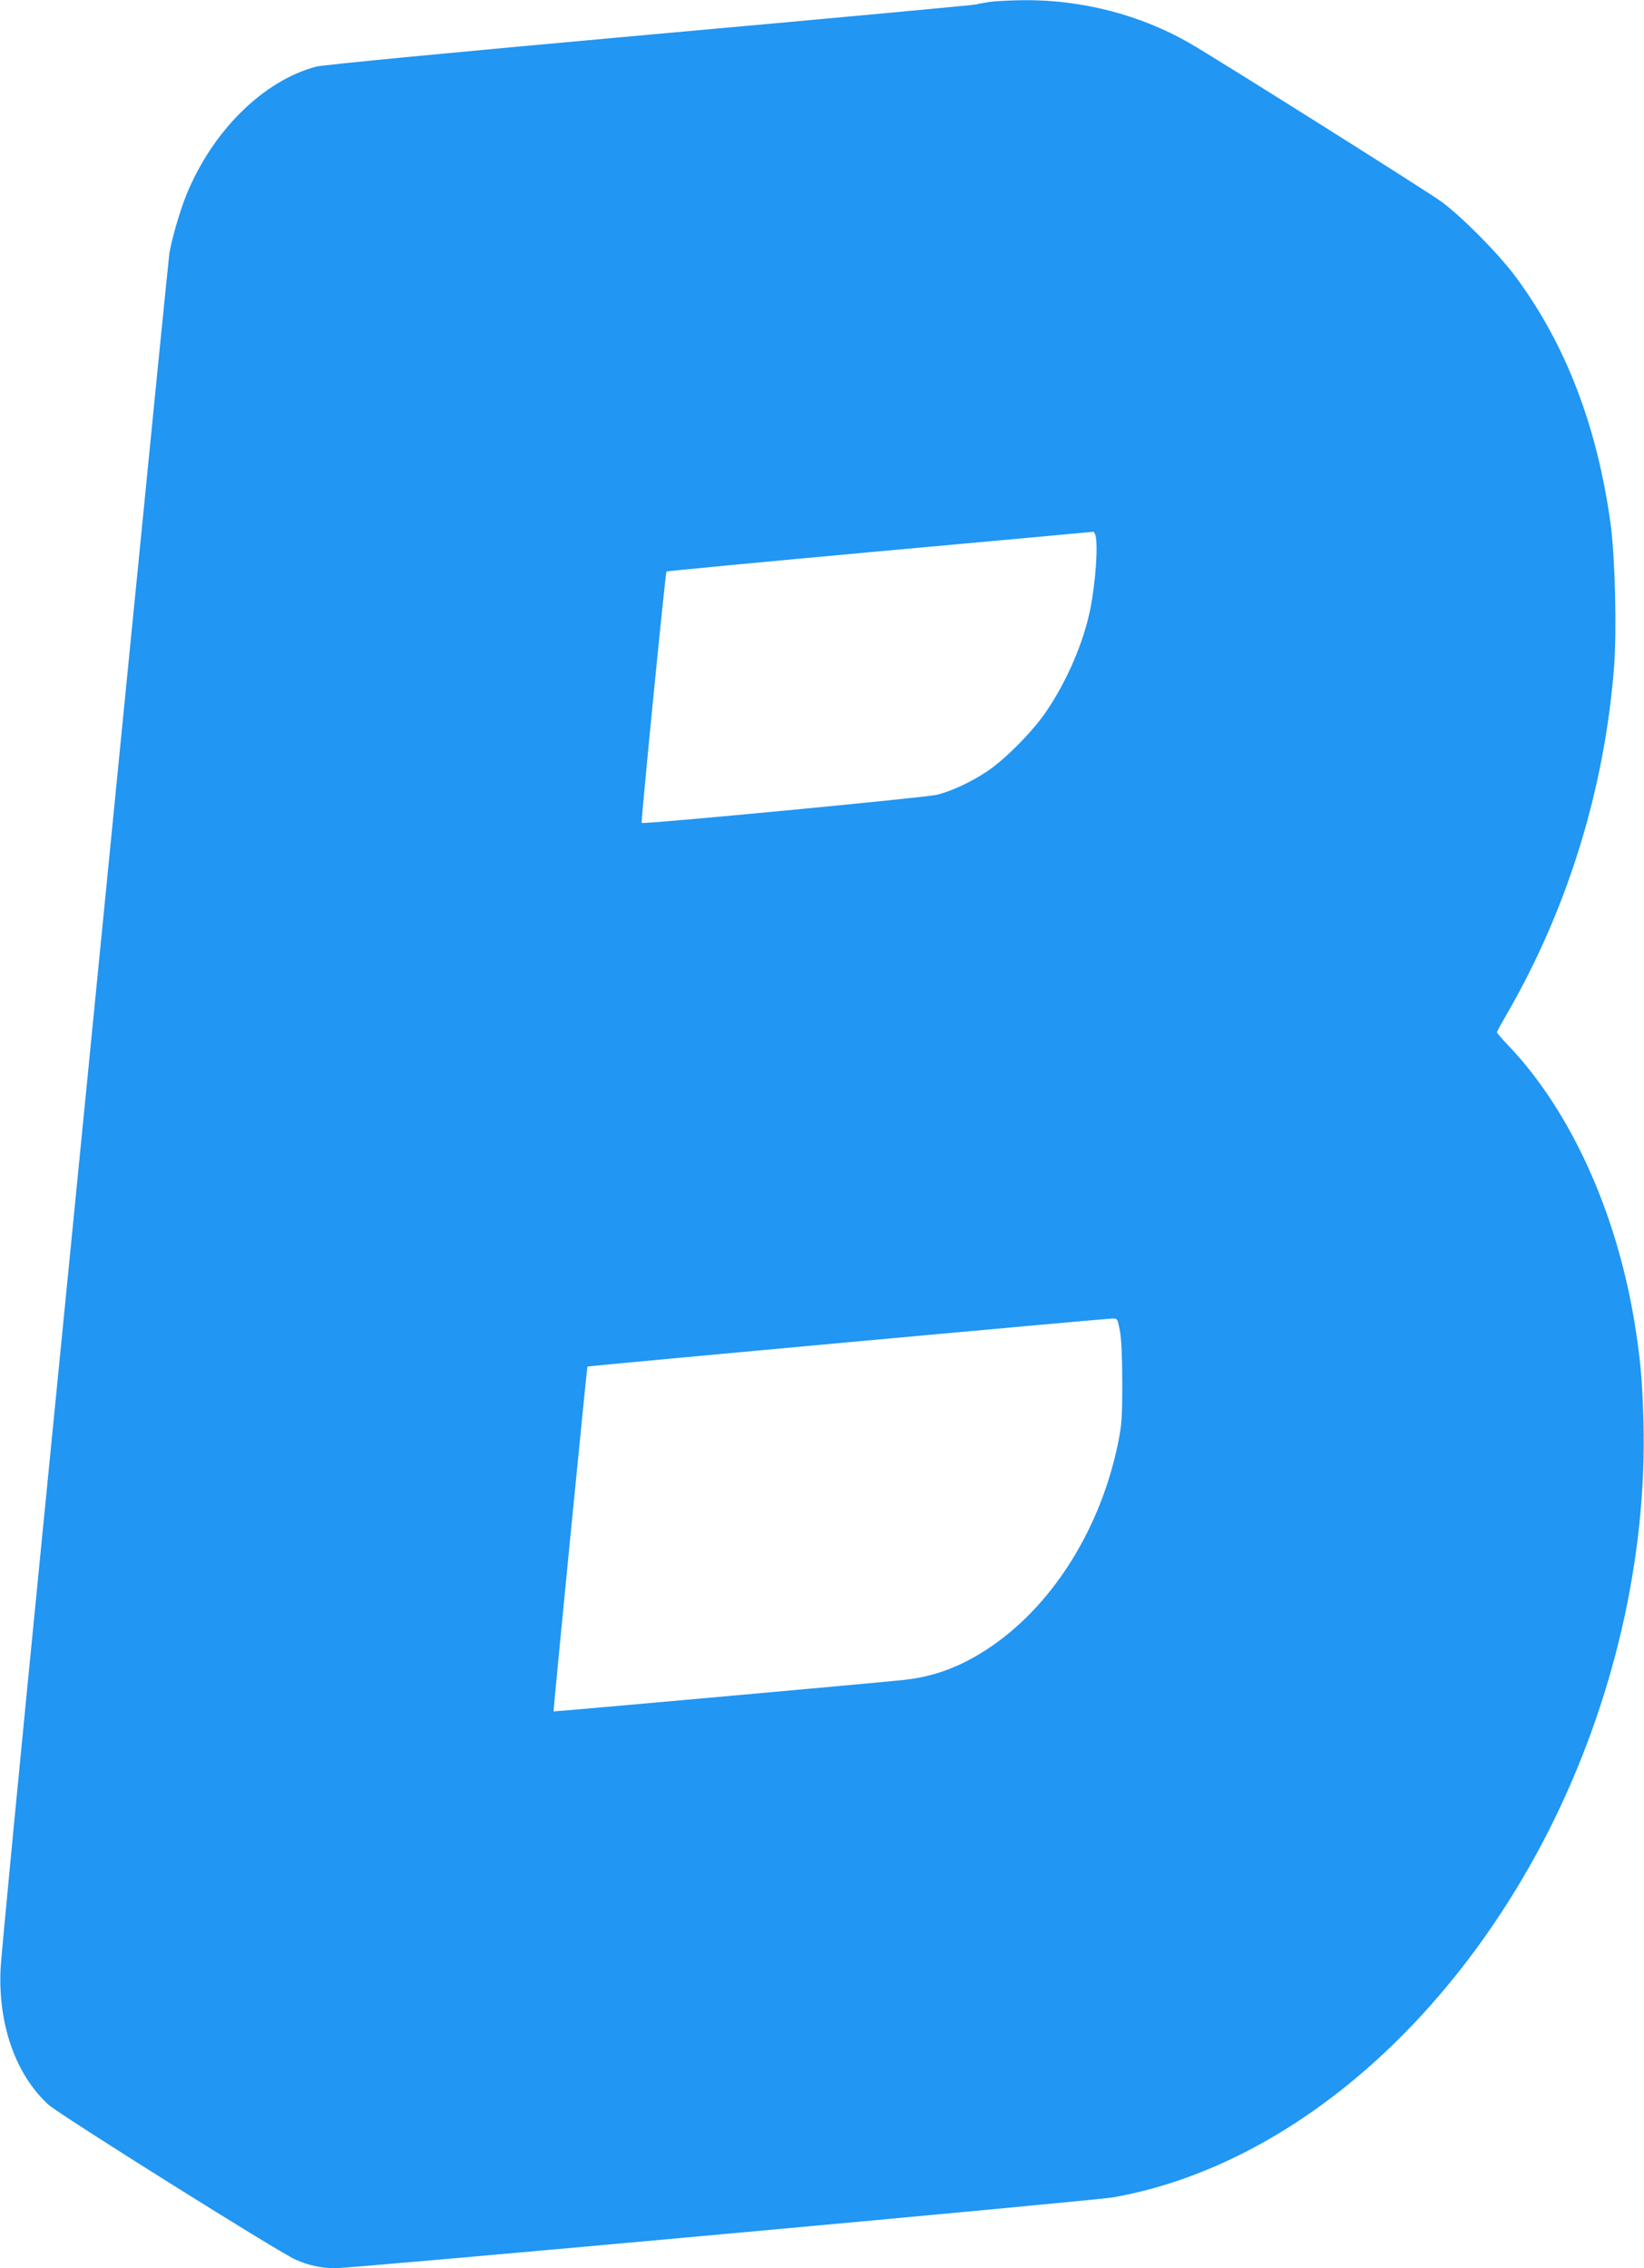 <?xml version="1.0" standalone="no"?>
<!DOCTYPE svg PUBLIC "-//W3C//DTD SVG 20010904//EN"
 "http://www.w3.org/TR/2001/REC-SVG-20010904/DTD/svg10.dtd">
<svg version="1.0" xmlns="http://www.w3.org/2000/svg"
 width="928pt" height="1280pt" viewBox="0 0 928 1280"
 preserveAspectRatio="xMidYMid meet">
<g transform="translate(0,1280) scale(0.1,-0.1)"
fill="#2196f3" stroke="none">
<path d="M5585 12789 c-33 -5 -66 -11 -74 -14 -8 -3 -836 -80 -1840 -170
-1109 -100 -1850 -171 -1886 -181 -299 -79 -586 -363 -733 -724 -36 -88 -82
-247 -96 -330 -3 -19 -114 -1128 -246 -2465 -132 -1337 -344 -3481 -471 -4765
-127 -1284 -234 -2390 -236 -2457 -13 -312 87 -592 270 -760 60 -55 1294 -829
1392 -873 74 -34 147 -50 227 -50 108 0 4279 380 4393 400 962 171 1886 948
2455 2065 366 720 557 1542 537 2310 -7 249 -17 356 -52 571 -103 620 -361
1185 -707 1550 -37 39 -68 74 -68 78 0 4 26 53 59 109 341 592 547 1260 602
1951 16 206 6 617 -19 806 -76 555 -254 1018 -538 1400 -96 129 -299 334 -416
421 -82 60 -1264 804 -1427 898 -277 158 -605 243 -934 240 -73 -1 -159 -5
-192 -10z m599 -3011 c15 -59 0 -268 -30 -418 -38 -186 -132 -405 -248 -575
-74 -110 -235 -273 -334 -338 -90 -60 -197 -110 -282 -132 -56 -15 -1658 -168
-1668 -159 -5 4 134 1413 140 1419 2 2 544 54 1204 114 659 60 1202 109 1205
110 4 1 9 -9 13 -21z m138 -4490 c8 -47 13 -151 13 -293 0 -190 -3 -236 -23
-335 -96 -474 -357 -899 -703 -1142 -166 -116 -323 -178 -504 -198 -145 -16
-1978 -180 -1980 -178 -3 4 188 1942 191 1946 3 4 2903 269 2961 271 31 1 31
1 45 -71z"/>
</g>
</svg>
